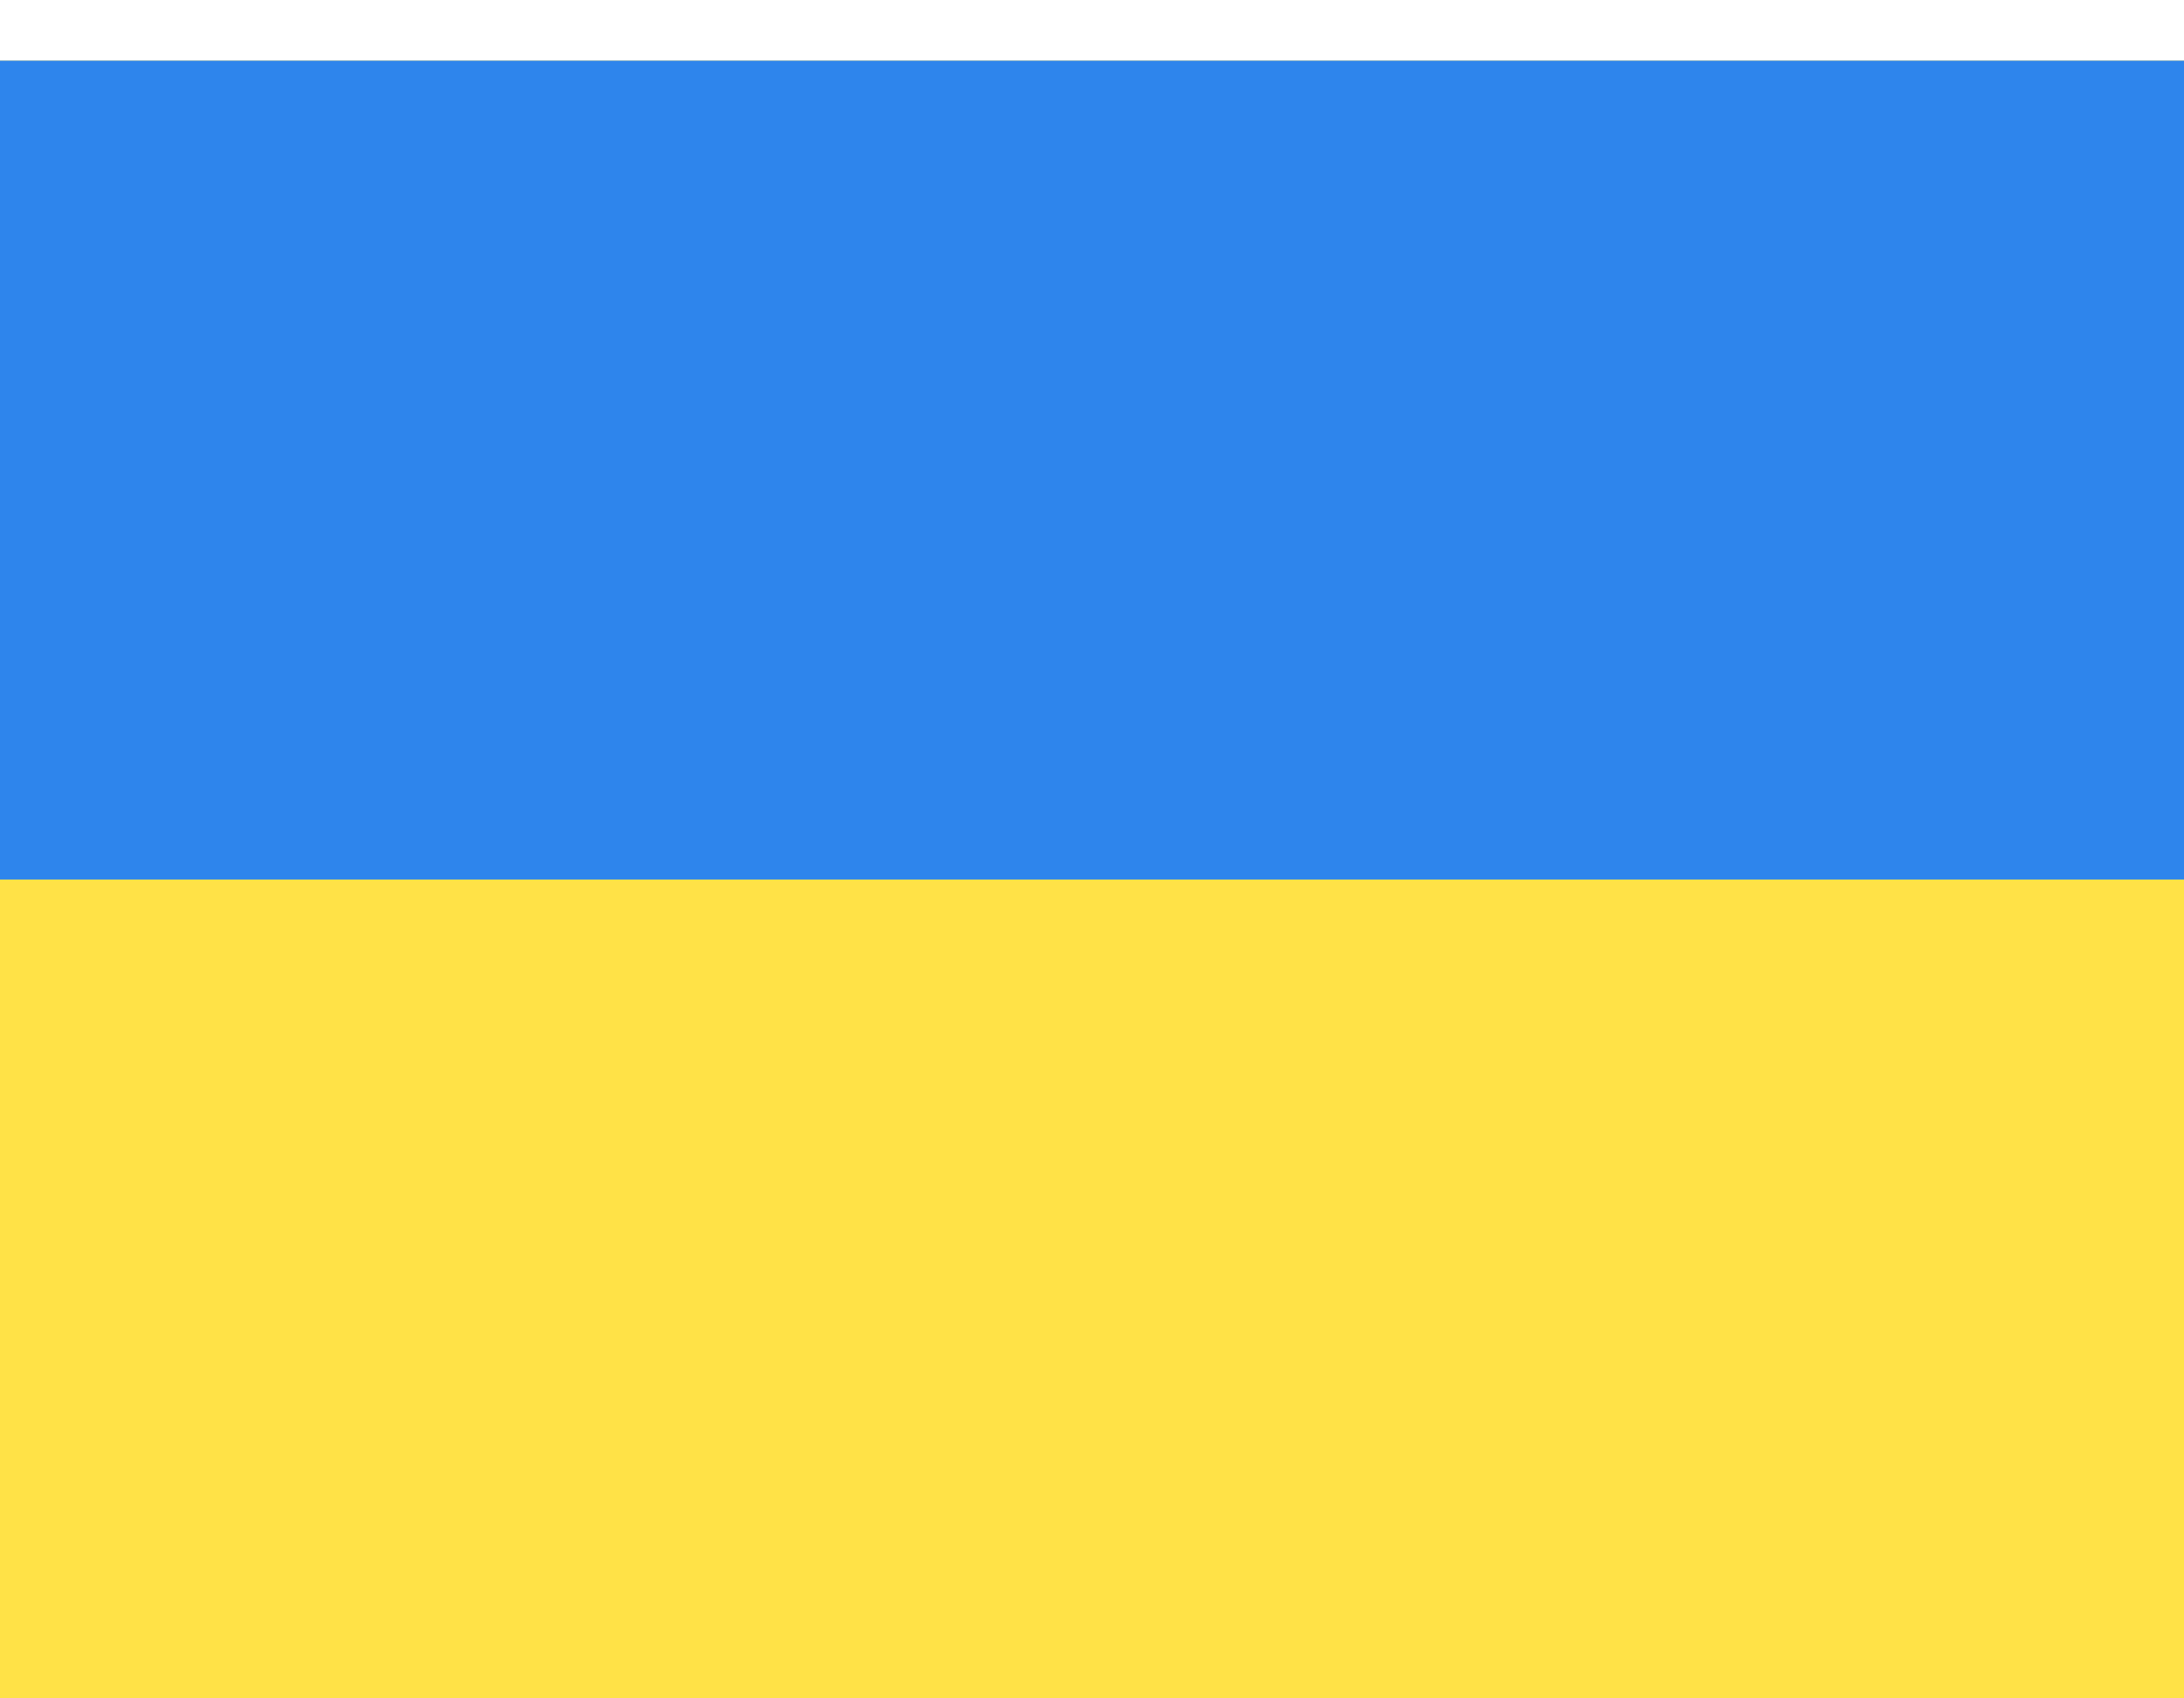<svg
  width="18"
  height="14"
  viewBox="0 0 18 14"
  fill="none"
  xmlns="http://www.w3.org/2000/svg"
>
  <g clipPath="url(#clip0_2722_8588)">
    <path
      fillRule="evenodd"
      clipRule="evenodd"
      d="M0 0.5H18V14H0V0.5Z"
      fill="#FFE247"
    />
    <path
      fillRule="evenodd"
      clipRule="evenodd"
      d="M0 0.5H18V7.25H0V0.5Z"
      fill="#2E85EC"
    />
  </g>
  <defs>
    <clipPath id="clip0_2722_8588">
      <rect
        width="18"
        height="13.5"
        fill="white"
        transform="translate(0 0.5)"
      />
    </clipPath>
  </defs>
</svg>
